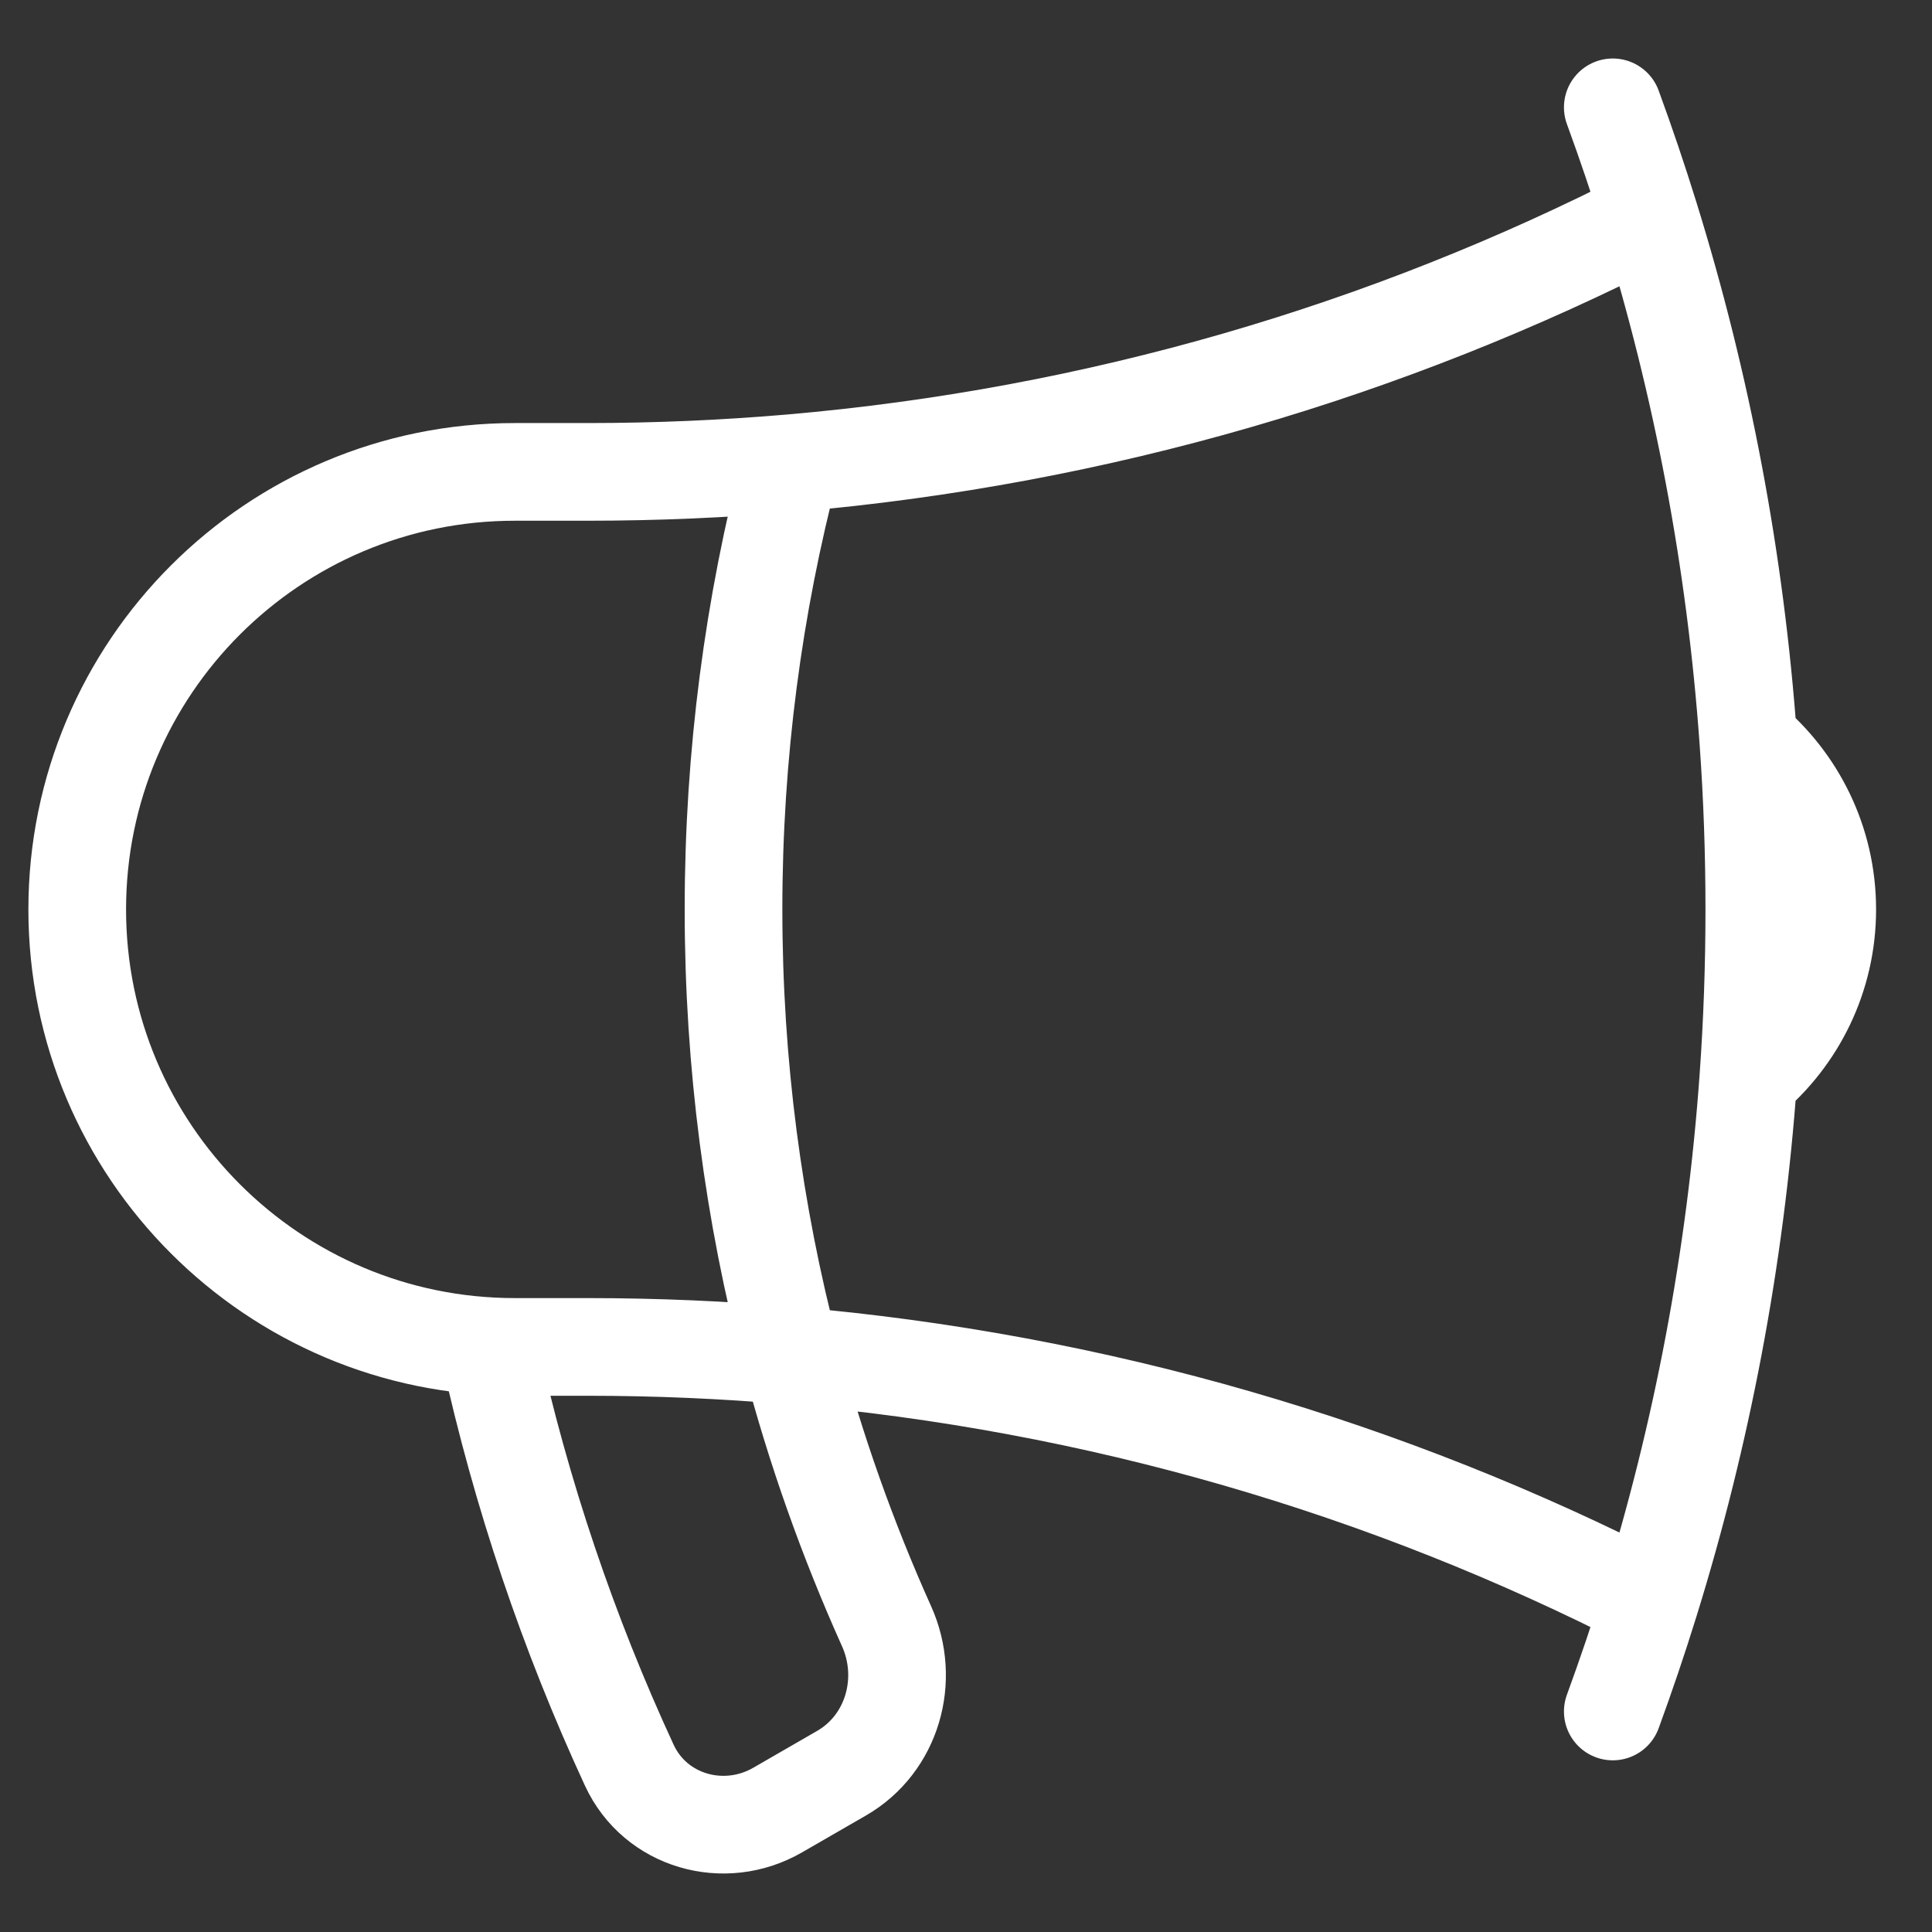 <?xml version="1.0" encoding="UTF-8"?> <svg xmlns="http://www.w3.org/2000/svg" width="36" height="36" viewBox="0 0 36 36" fill="none"><rect x="0" y="0" width="36" height="36" fill="#333333" stroke="none"/><g clip-path="url(#clip0_270_18832)"><path d="M14.737 25.26C13.489 25.153 12.226 25.098 10.95 25.098H9.592C5.089 25.098 1.439 21.448 1.439 16.946C1.439 12.443 5.089 8.793 9.592 8.793H10.95C12.226 8.793 13.489 8.738 14.737 8.631M14.737 25.26C15.195 27.003 15.794 28.688 16.52 30.303C16.968 31.3 16.628 32.494 15.681 33.041L14.492 33.727C13.494 34.304 12.21 33.939 11.726 32.892C10.591 30.437 9.71 27.84 9.117 25.136M14.737 25.26C14.039 22.606 13.668 19.819 13.668 16.946C13.668 14.072 14.039 11.285 14.737 8.631M14.737 25.26C20.461 25.754 25.868 27.357 30.741 29.853M14.737 8.631C20.461 8.137 25.868 6.534 30.741 4.038M30.741 29.853C30.528 30.54 30.298 31.219 30.052 31.891M30.741 29.853C31.71 26.731 32.337 23.459 32.578 20.08M30.741 4.038C30.528 3.351 30.298 2.672 30.052 2M30.741 4.038C31.71 7.16 32.337 10.432 32.578 13.811M32.578 13.811C33.476 14.559 34.048 15.685 34.048 16.946C34.048 18.206 33.476 19.332 32.578 20.08M32.578 13.811C32.652 14.847 32.689 15.892 32.689 16.946C32.689 18 32.652 19.045 32.578 20.08" stroke="white" stroke-width="1.82" stroke-linecap="round" stroke-linejoin="round"></path></g><defs><clipPath id="clip0_270_18832"><rect width="36" height="36" fill="white"></rect></clipPath></defs></svg> 